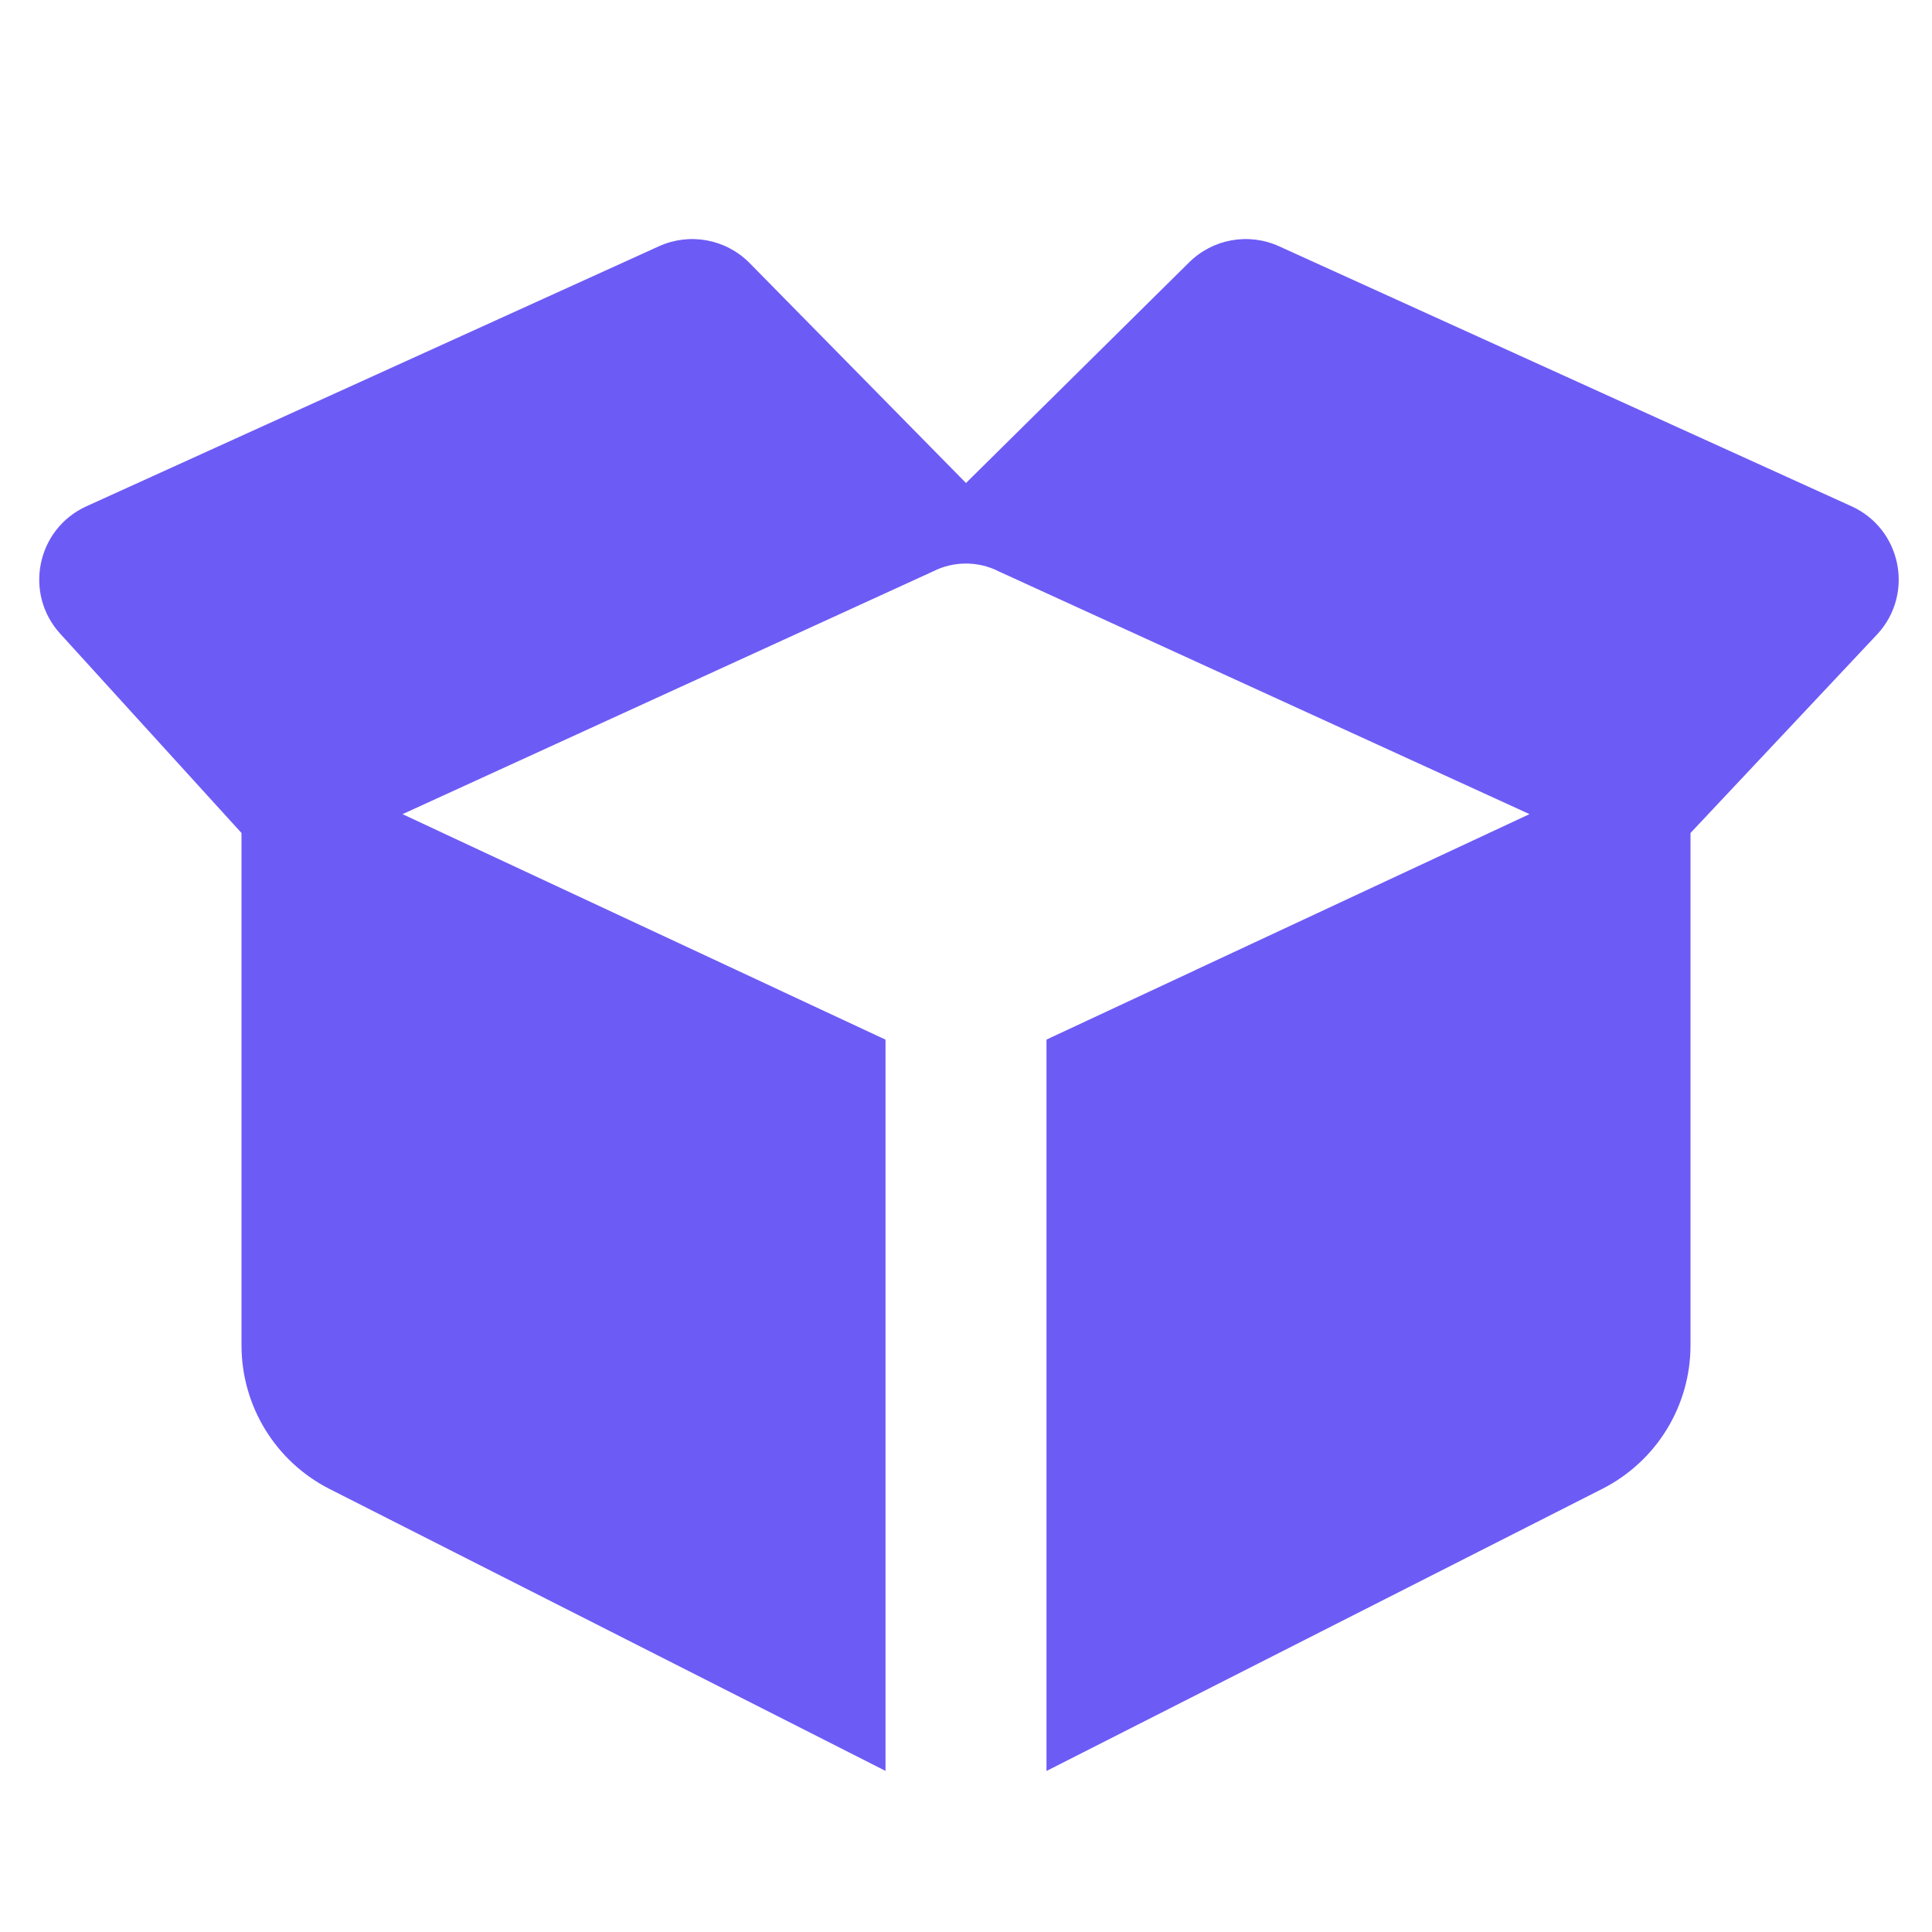 <?xml version="1.0" encoding="UTF-8"?>
<svg xmlns="http://www.w3.org/2000/svg" width="44" height="44" viewBox="0 0 44 44" fill="none">
  <path d="M27.075 5.982L22 11L17.063 5.982C16.522 5.441 15.704 5.293 15.008 5.608L1.969 11.53C0.832 12.047 0.533 13.523 1.379 14.441L5.5 18.971V30.64C5.5 32.021 6.275 33.286 7.507 33.911L20.167 40.331V23.677L9.167 18.542L21.25 13.013C21.718 12.775 22.279 12.775 22.746 13.013L34.833 18.541L23.833 23.676V40.333L36.492 33.907C37.724 33.282 38.5 32.019 38.5 30.639V18.971L42.757 14.441C43.602 13.523 43.303 12.047 42.167 11.53L29.128 5.608C28.433 5.293 27.615 5.441 27.075 5.982Z" fill="#6D5BF6"></path>
</svg>
